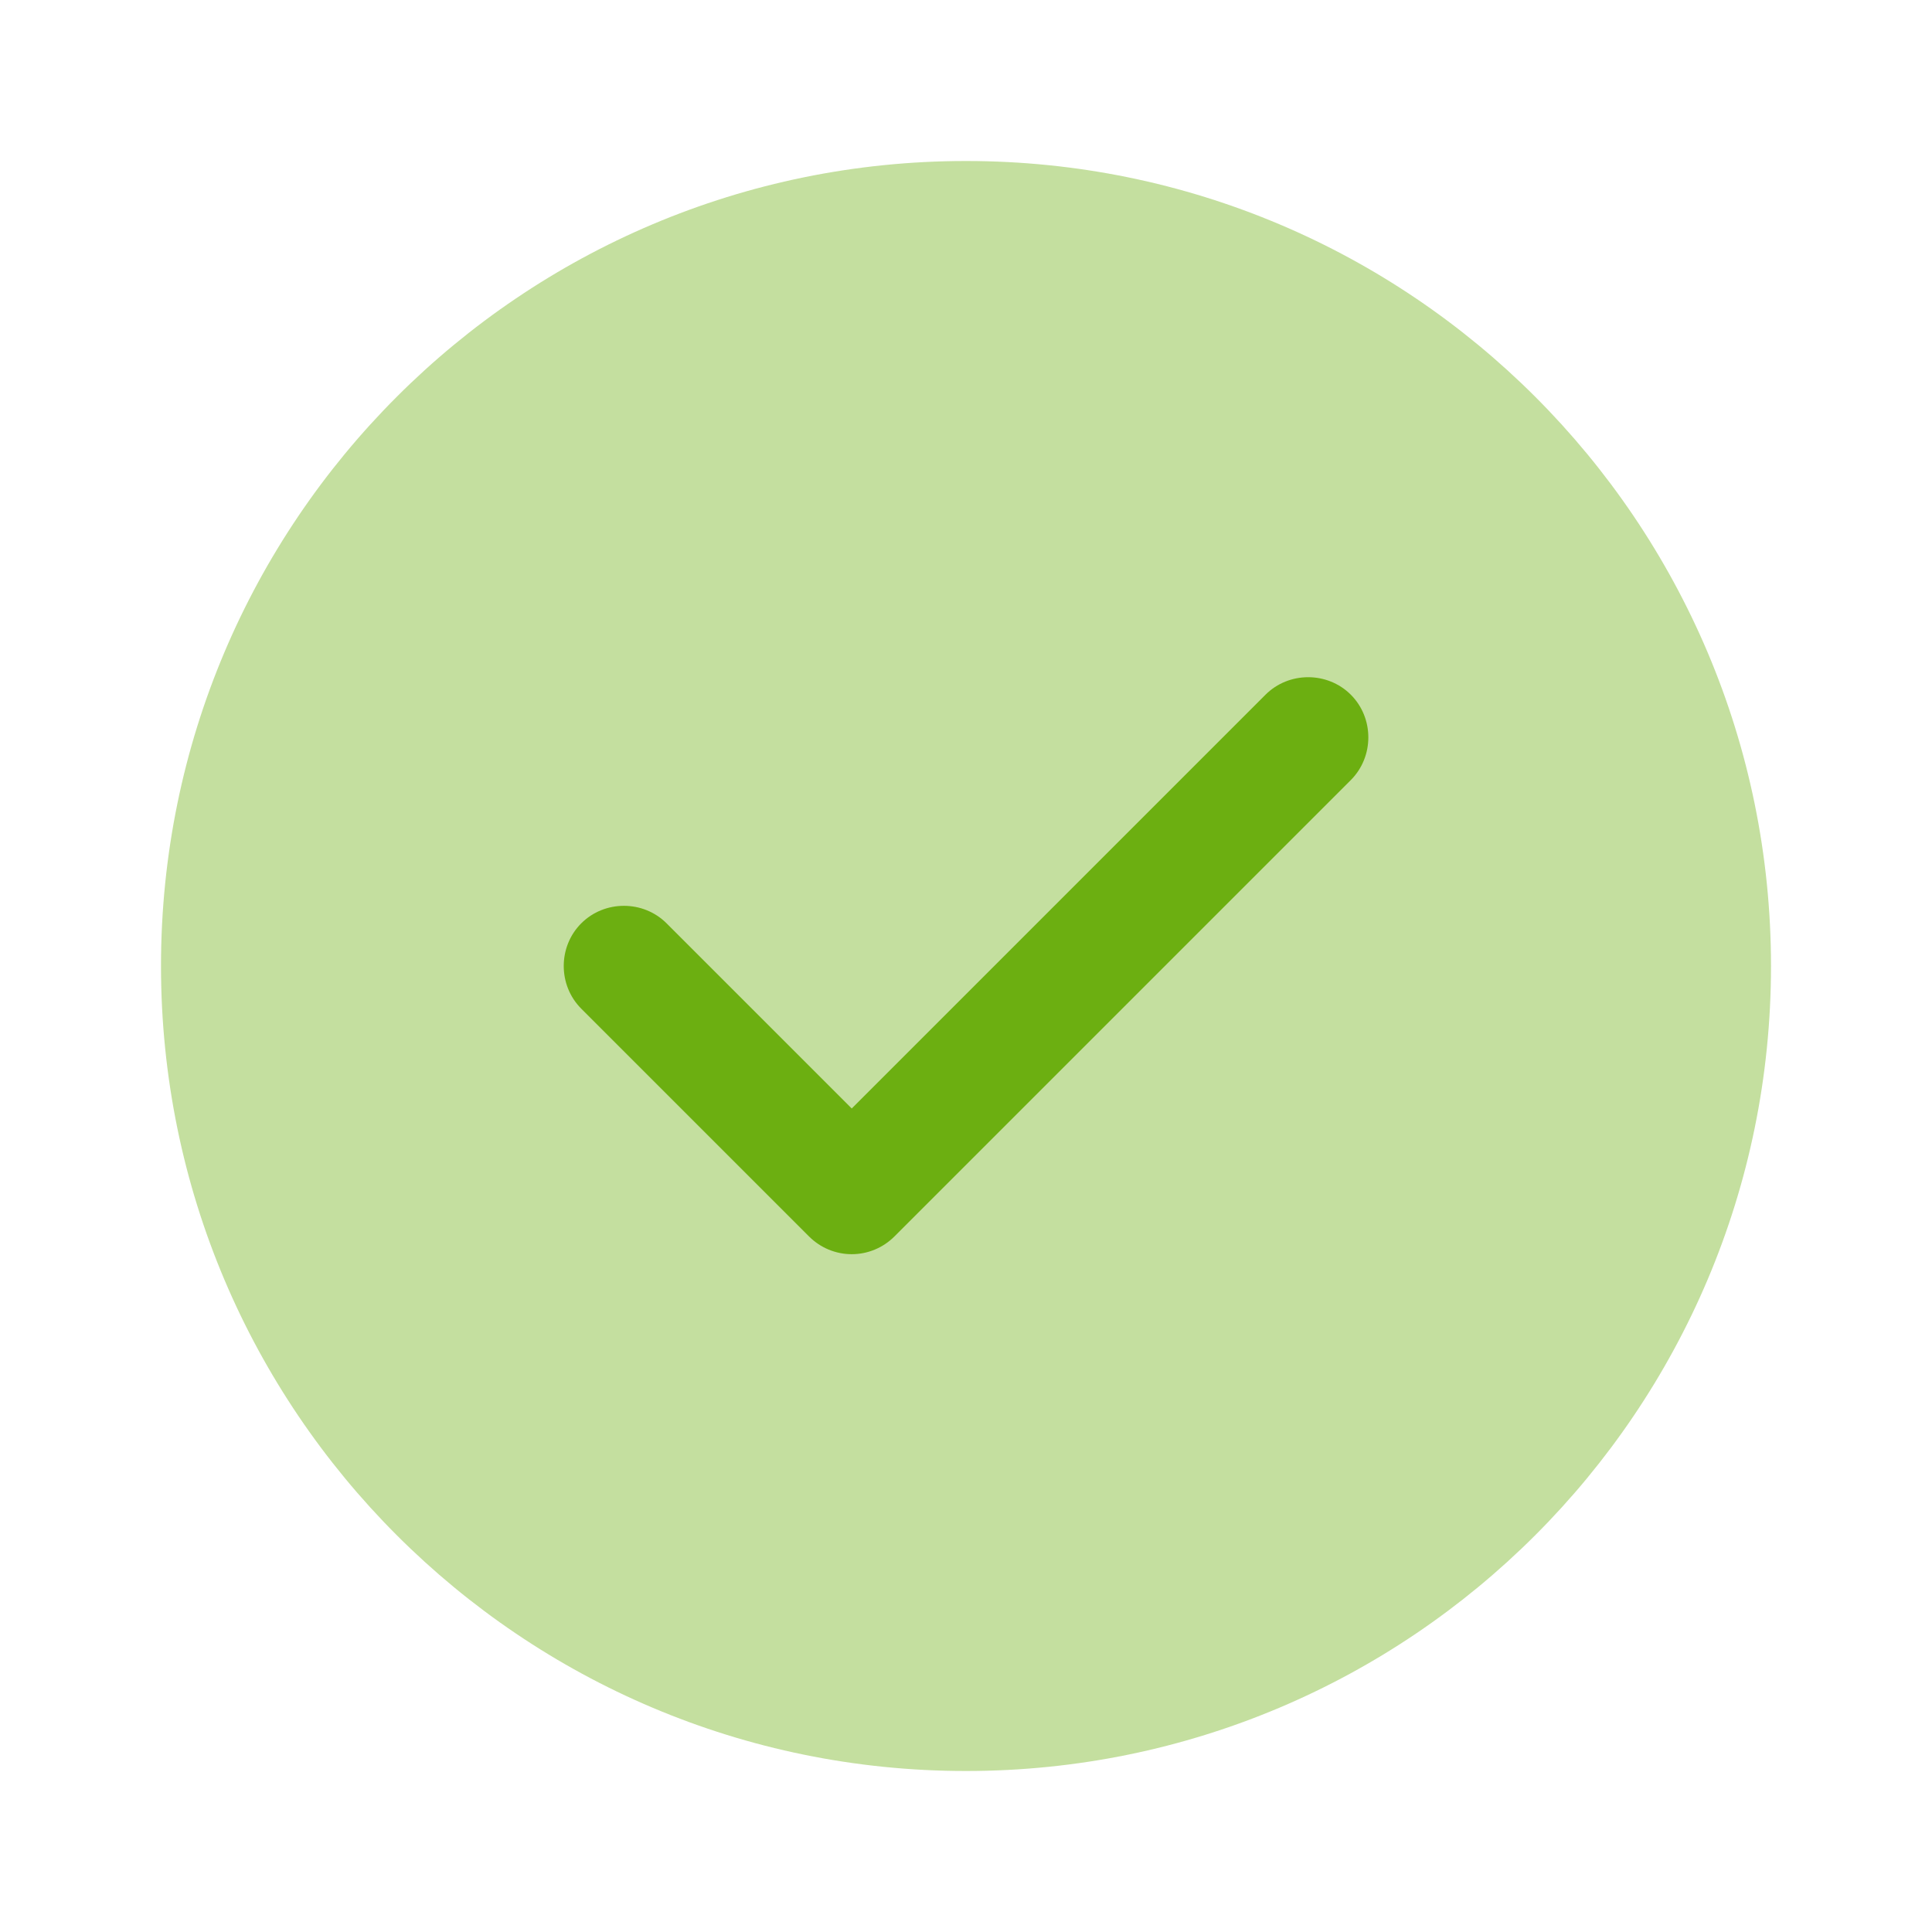 <svg width="48" height="48" viewBox="0 0 48 48" fill="none" xmlns="http://www.w3.org/2000/svg">
<path opacity="0.4" d="M24 44C35.046 44 44 35.046 44 24C44 12.954 35.046 4 24 4C12.954 4 4 12.954 4 24C4 35.046 12.954 44 24 44Z" fill="#6CAF11"/>
<path d="M21.161 31.16C20.761 31.16 20.381 31 20.101 30.72L14.441 25.06C13.861 24.48 13.861 23.52 14.441 22.94C15.021 22.36 15.981 22.36 16.561 22.94L21.161 27.54L31.441 17.26C32.021 16.68 32.981 16.68 33.561 17.26C34.141 17.84 34.141 18.8 33.561 19.38L22.221 30.72C21.941 31 21.561 31.16 21.161 31.16Z" fill="#6CAF11"/>
</svg>
